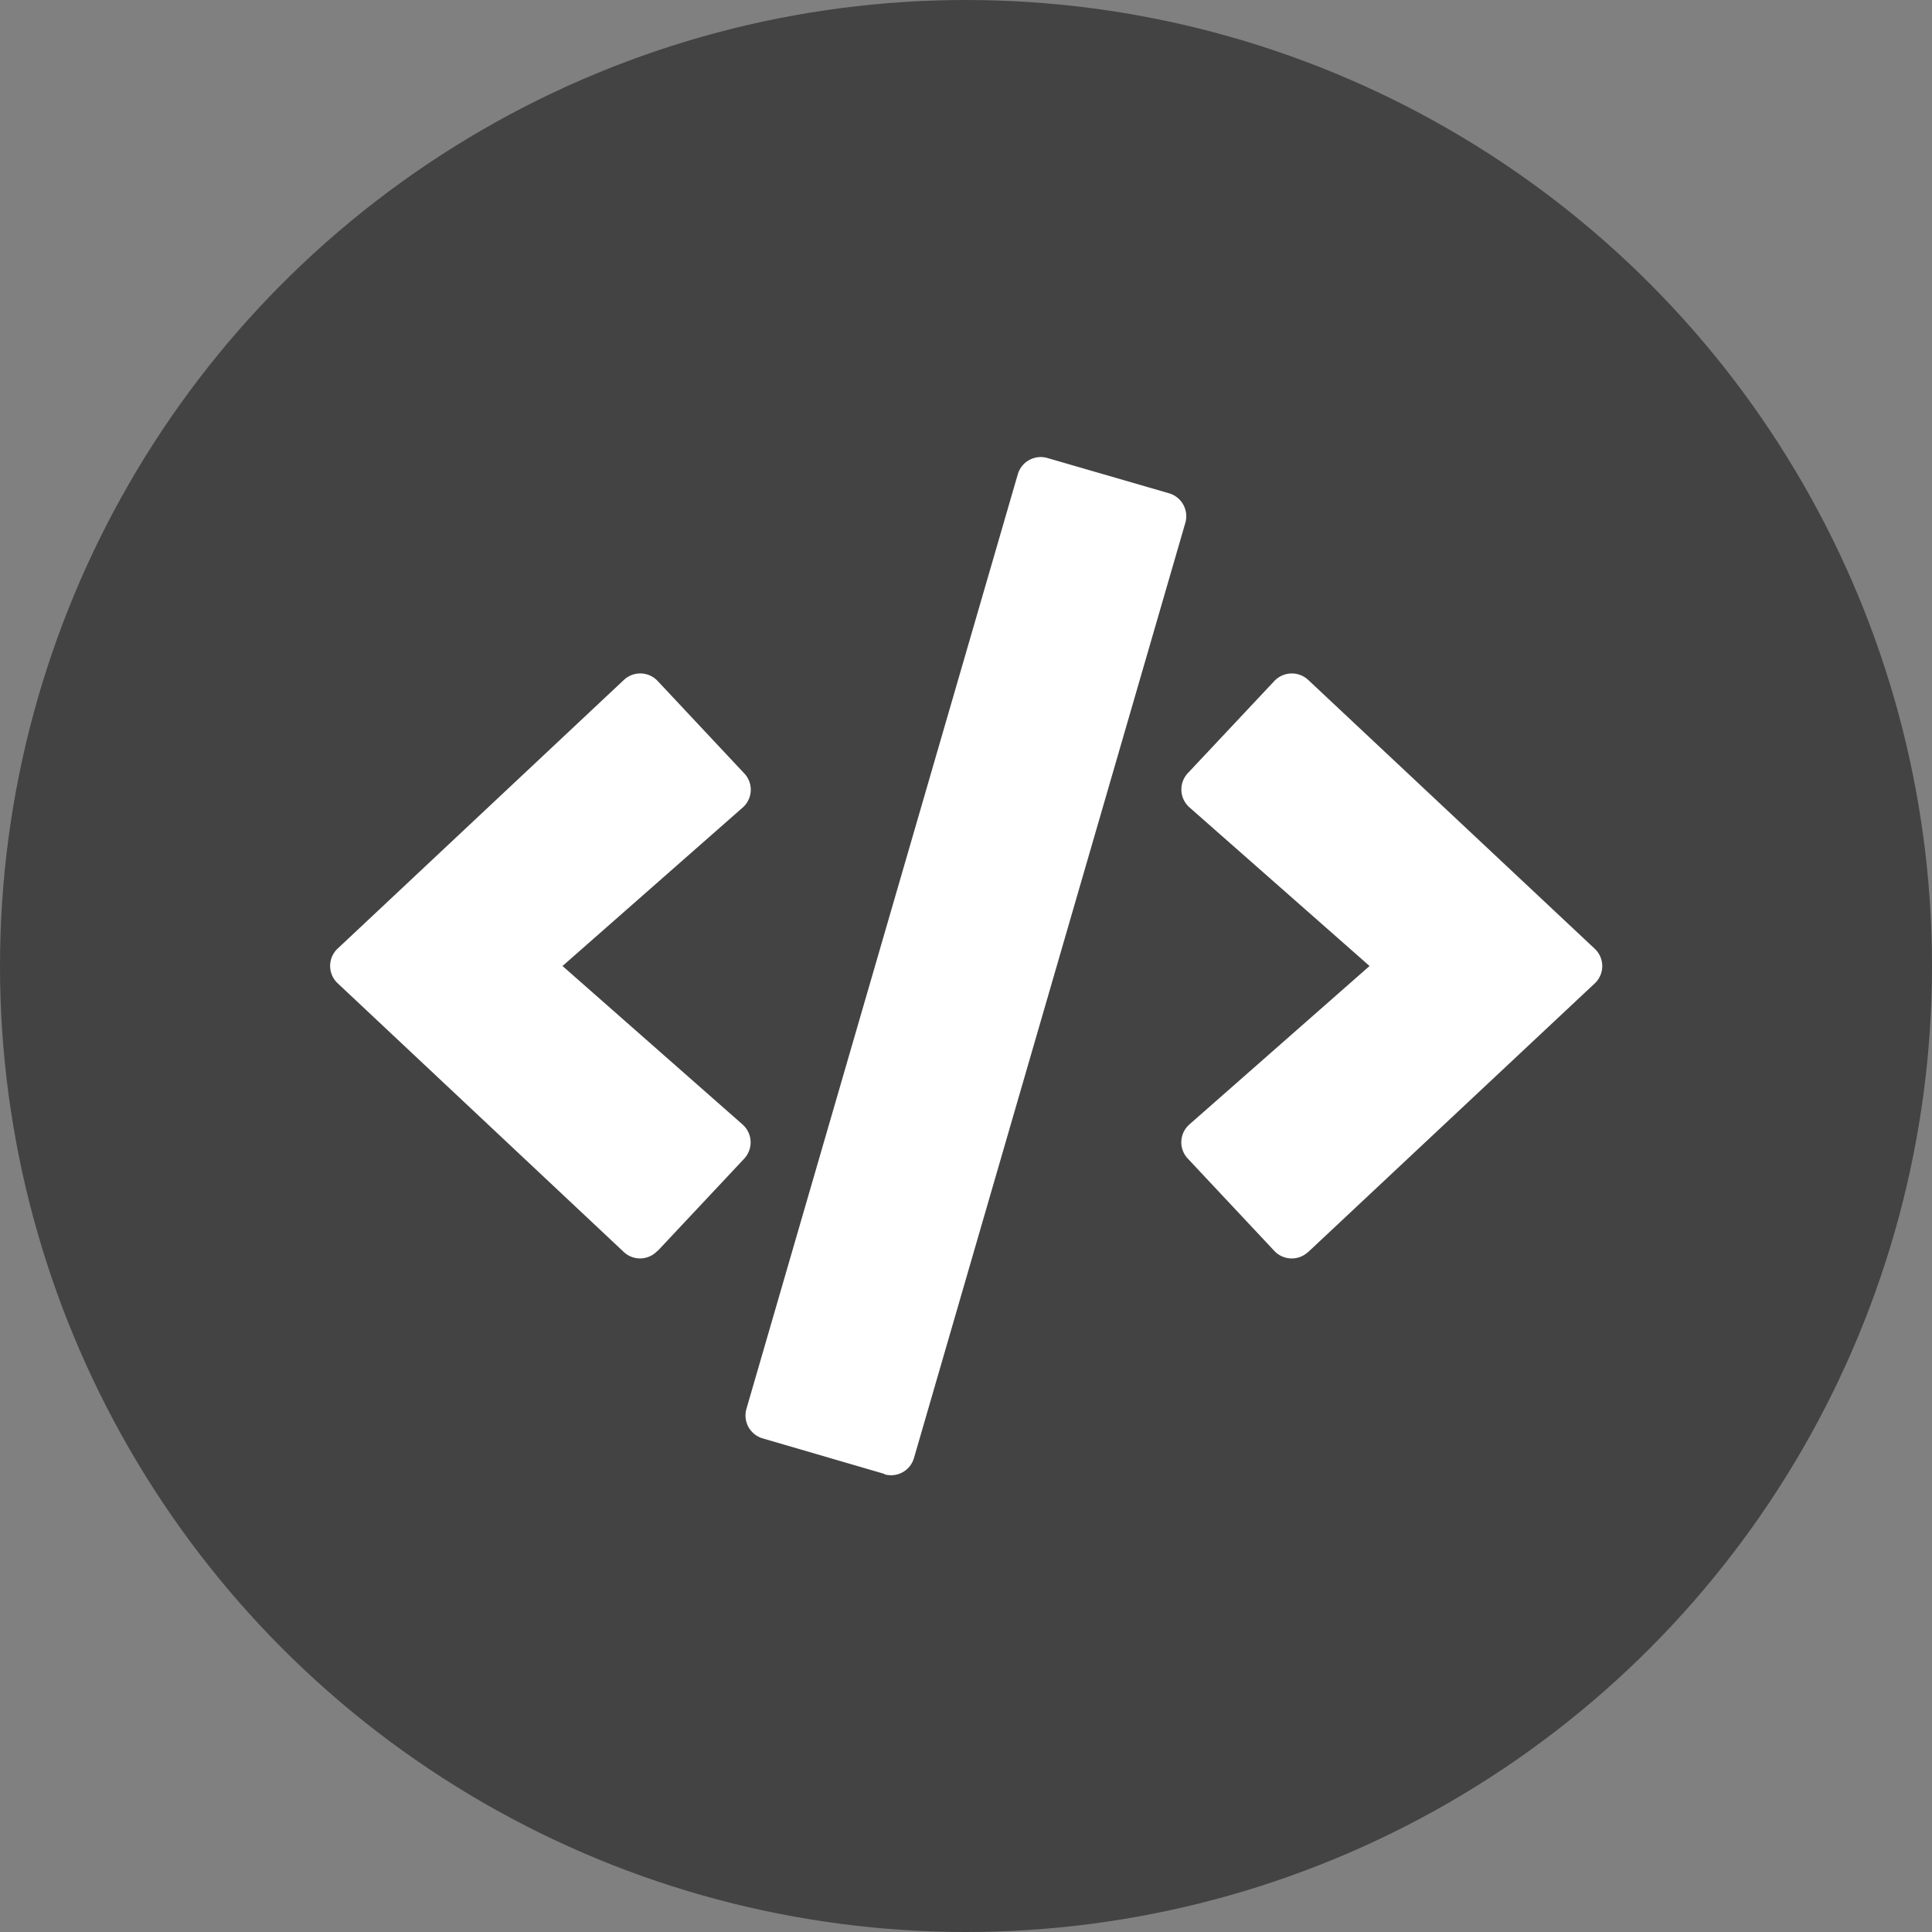 <svg xmlns="http://www.w3.org/2000/svg" width="25" height="25" viewBox="0 0 25 25">
  <rect x="0" y="0" width="25" height="25" fill="#808080" stroke="none"/>
  <g id="Group_228" data-name="Group 228" transform="translate(-1153 -1849)">
    <g id="Group_227" data-name="Group 227" transform="translate(0 -35)">
      <circle id="Ellipse_125" data-name="Ellipse 125" cx="12.5" cy="12.5" r="12.5" transform="translate(1153 1884)" fill="#434343"/>
    </g>
    <path id="Icon_awesome-code" data-name="Icon awesome-code" d="M7.173,13.159,5.6,12.7a.309.309,0,0,1-.211-.383L8.9.225A.309.309,0,0,1,9.288.015L10.857.47a.309.309,0,0,1,.211.383l-3.511,12.1a.308.308,0,0,1-.383.211ZM4.241,10.273,5.36,9.08a.309.309,0,0,0-.021-.442L3.009,6.587l2.331-2.05a.307.307,0,0,0,.021-.442L4.241,2.9A.309.309,0,0,0,3.8,2.888L.1,6.361a.307.307,0,0,0,0,.45L3.8,10.286a.307.307,0,0,0,.437-.013Zm8.417.015,3.707-3.475a.307.307,0,0,0,0-.45L12.658,2.885a.311.311,0,0,0-.437.013L11.1,4.092a.309.309,0,0,0,.021.442l2.331,2.053-2.331,2.05a.307.307,0,0,0-.021.442l1.119,1.194a.309.309,0,0,0,.437.015Z" transform="translate(1157.27 1854.913)" fill="#fff"/>
  </g>
</svg>
